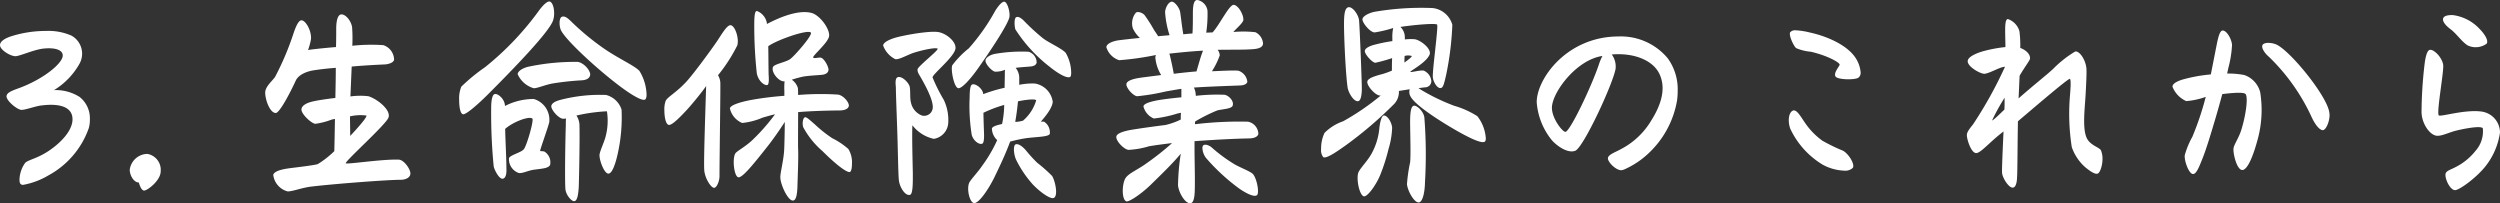 <svg xmlns="http://www.w3.org/2000/svg" width="330.203" height="26.852" viewBox="0 0 330.203 26.852"><rect x="0" y="0" width="330.203" height="26.852" fill="#333333" stroke="none"/><title>business03</title><g id="a43eff46-b010-4615-aea4-b95c8423aff6" data-name="レイヤー 2"><g id="f6eb715c-0650-4bee-941c-b5b03585d195" data-name="デザイン"><path d="M11.872,15.736a4.217,4.217,0,0,1-.141,1.176,11.388,11.388,0,0,1-5.319,6.244,9.942,9.942,0,0,1-3.36,1.26c-.336,0-.476-.196-.476-.672a3.942,3.942,0,0,1,.756-2.24c.448-.42,1.596-.56,3.136-1.596,1.82-1.232,3.444-3.053,3.052-4.648C9.212,14.056,7.7,13.664,5.6,13.916c-.84.056-2.38.672-2.856.588C2.1,14.363.756,13.216.868,12.656c.084-.42.615-.644,1.54-.98,3.275-1.176,5.88-3.305,5.88-4.34,0-.784-1.092-1.064-2.492-.924C4.564,6.523,2.744,7.363,2.1,7.42S0,6.607,0,5.964c0-.476.588-.868,1.399-1.147a15.122,15.122,0,0,1,4.677-.729,7.582,7.582,0,0,1,3.359.615,2.728,2.728,0,0,1,1.092,3.668A9.568,9.568,0,0,1,7.14,11.899a5.947,5.947,0,0,1,3.36.895A3.584,3.584,0,0,1,11.872,15.736Z" fill="#fff"/><path d="M18.34,24.107c-.7,0-1.204-1.008-1.204-1.68a2.39,2.39,0,0,1,2.324-2.1,2.134,2.134,0,0,1,1.764,2.295c0,1.232-1.764,2.549-2.184,2.549C18.731,25.172,18.48,24.64,18.34,24.107Z" fill="#fff"/><path d="M41.384,13.384c.615-.14,1.735-.308,2.911-.448.028-1.344.057-2.716.057-3.977-1.092.084-2.101.197-2.968.336-.561.085-1.96.449-2.353,1.429-1.036,2.212-2.183,4.2-2.603,4.2-.784,0-1.4-1.764-1.4-2.688,0-.812.952-1.541,1.317-2.101a36.974,36.974,0,0,0,2.436-5.769c.308-.895.644-1.651,1.008-1.68.561-.056,1.372,1.372,1.288,2.465a7.681,7.681,0,0,1-.392,1.455c.476-.084,1.987-.252,3.695-.392.028-1.009.028-1.849.028-2.437,0-.728.112-1.875.7-1.875s1.288.895,1.4,1.707a20.716,20.716,0,0,1,.027,2.437,23.351,23.351,0,0,1,4.088-.084,2.052,2.052,0,0,1,1.429,1.932c-.084.392-.729.589-1.232.616-1.26.057-2.828.141-4.368.279-.056,1.316-.112,2.688-.168,3.949a9.559,9.559,0,0,1,2.38-.029c1.232.393,3.052,1.877,2.632,2.857S45.611,21.252,45.667,21.56c.028.196,4.788-.56,7-.476.7.027,1.54,1.26,1.54,1.82,0,.588-.7.84-1.231.84-1.765,0-8.736.531-11.816.895-1.26.14-2.464.644-3.164.644A2.575,2.575,0,0,1,36.092,23.1c.111-.477,1.063-.729,2.071-.868.84-.112,3.305-.392,3.809-.559a12.338,12.338,0,0,0,2.184-1.709c.028-.98.056-2.52.084-4.256-.168.029-.308.057-.42.084a9.625,9.625,0,0,1-2.184.561c-.56-.084-1.82-1.288-1.82-1.876C39.815,14,40.375,13.607,41.384,13.384Zm4.844,1.987c0,.785.027,1.681.027,2.576l.084-.084c.896-.951,2.213-2.436,2.045-2.603A6.036,6.036,0,0,0,46.227,15.371Z" fill="#fff"/><path d="M72.547.195c.337,0,.644.644.644,1.541a2.821,2.821,0,0,1-.14.951c-.477,1.512-5.265,6.44-8.568,9.744-1.596,1.596-2.996,2.744-3.332,2.66-.364-.084-.504-.98-.504-1.876a4.207,4.207,0,0,1,.28-1.765A24.063,24.063,0,0,1,64.064,8.875,38.474,38.474,0,0,0,71.287,1.26C71.707.728,72.211.195,72.547.195Zm-2.044,12.881a2.851,2.851,0,0,1,2.044,3.051c-.14.673-1.26,3.725-1.203,3.808.027.057.279,0,.559.084a1.667,1.667,0,0,1,.756,1.764c-.224.448-1.008.477-1.988.616-.895.084-1.596.532-2.155.448a1.923,1.923,0,0,1-1.288-1.96c.168-.42,1.596-.728,1.96-1.177.392-.475,1.372-3.891,1.12-4.059-.504-.337-2.576.475-3.584,1.371.027,1.512.168,4.004.168,5.544,0,.421-.112.98-.477,1.036-.475.084-1.063-1.064-1.204-1.596a71.985,71.985,0,0,1-.336-7.756c0-.981.141-1.709.448-1.82.393-.141,1.372.645,1.372,1.568A8.264,8.264,0,0,1,70.503,13.076Zm7.448-3.192c-.056.448-.476.7-1.176.728a36.887,36.887,0,0,0-3.668.393c-1.064.168-2.212.699-2.632.644A3.344,3.344,0,0,1,68.375,9.8c0-.364.588-.784,1.372-.98a29.584,29.584,0,0,1,6.608-.644C77.224,8.371,78.008,9.38,77.951,9.884Zm2.101,2.659a2.906,2.906,0,0,1,2.044,1.933A22.058,22.058,0,0,1,81.592,20.3c-.253,1.147-.7,2.632-1.232,2.632-.56,0-1.204-1.764-1.176-2.464.027-.505.7-1.849.84-2.576a8.009,8.009,0,0,0,.14-3.192,22.555,22.555,0,0,0-3.248.393c-.279.056-.531.111-.784.168a2.334,2.334,0,0,1,.393,1.064c.084,1.344-.056,7.951-.084,8.399-.056.868-.168,1.849-.616,1.849-.364,0-1.092-.841-1.147-1.625-.084-1.063-.028-5.964.056-8.399a8.575,8.575,0,0,1,.028-.896,2.175,2.175,0,0,1-.421.027c-.615-.057-1.651-1.288-1.512-1.736.112-.392.672-.615,1.204-.756A20.695,20.695,0,0,1,80.052,12.543ZM74.228,2.212c.392-.14.784.224,1.092.504a33.751,33.751,0,0,0,4.452,3.696c1.904,1.315,4.004,2.24,4.676,2.94a6.311,6.311,0,0,1,.952,3.164c0,.336-.084.588-.224.645-.448.168-1.849-.672-3.473-1.904C78.68,8.959,74.592,5.18,74.06,3.92,73.863,3.443,73.808,2.352,74.228,2.212Z" fill="#fff"/><path d="M97.384,5.992A21.074,21.074,0,0,1,94.835,9.94a2.122,2.122,0,0,1,.309.98c.027,1.26-.112,10.024-.112,12.348,0,.7-.392,1.568-.728,1.54-.42-.028-1.232-1.315-1.288-2.38-.084-1.204.168-8.232.252-11.06-.588.84-1.708,2.213-2.437,3.024-.699.756-2.071,2.24-2.52,2.101-.393-.113-.56-1.065-.56-1.933a3.314,3.314,0,0,1,.168-1.232c.253-.533,1.4-1.092,2.717-2.52.867-.924,3.08-3.92,4.004-5.265.588-.867,1.315-2.155,1.792-2.211C97.048,3.248,97.663,5.068,97.384,5.992Zm6.216,6.664v-.644a9.261,9.261,0,0,1,.027-1.288.383.383,0,0,1-.252,0c-.615-.112-1.512-1.176-1.288-1.849.141-.42,1.681-.644,2.269-1.063.559-.392,2.996-3.164,2.744-3.5-.336-.476-4.424.925-5.628,1.792.027,1.232.027,3.444.056,3.864s.056,1.176-.168,1.26c-.308.112-1.176-.42-1.4-1.54a58.573,58.573,0,0,1-.336-6.412c0-1.68.168-1.82.364-1.82a2.085,2.085,0,0,1,1.316,1.709c1.12-.588,3.92-1.961,5.88-1.457,1.092.281,2.464,2.129,2.323,3.08-.14.869-2.184,2.549-2.1,2.801.056.195.672-.028,1.008.027.448.084,1.092,1.289,1.008,1.68-.084.449-.588.561-.896.589-.532.056-1.484.084-2.408.224a14.409,14.409,0,0,0-1.54.42,2.038,2.038,0,0,1,.812,1.12c0,.084.027.421.027.895a36.632,36.632,0,0,1,5.208-.055c.757.055,1.597,1.092,1.484,1.539-.112.42-.7.561-1.204.561-.784,0-3.78.056-5.488.224,0,2.101-.027,4.536,0,4.872.057,1.092-.056,3.695-.084,4.732-.027,1.008-.111,2.072-.615,2.072-.673,0-1.652-2.156-1.652-3.08,0-.644.42-2.185.504-3.529.028-.391.084-2.491.084-3.779-.7,1.12-1.736,2.548-2.156,3.08s-1.231,1.568-1.987,2.464c-.868,1.036-1.681,1.876-2.017,1.765-.532-.168-.784-2.353-.392-3.108.168-.337,1.344-.895,2.352-1.876a26.108,26.108,0,0,0,2.912-3.332c-.504.111-1.063.279-1.651.447a9.04,9.04,0,0,1-2.688.701,2.73,2.73,0,0,1-1.624-1.933c.084-.392,1.092-.756,2.576-1.063A41.178,41.178,0,0,1,103.6,12.656Zm4.004,3.752a17.23,17.23,0,0,0,2.324,1.848,9.662,9.662,0,0,1,2.128,1.428,3.379,3.379,0,0,1,.475,1.904c0,.56-.084,1.008-.252,1.119-.224.141-1.092-.447-1.82-1.063-.672-.56-1.372-1.232-1.819-1.681A11.1,11.1,0,0,1,106.092,16.8c-.169-.505-.028-1.288.252-1.316C106.539,15.455,106.959,15.848,107.603,16.408Z" fill="#fff"/><path d="M118.243,4.984c1.148-.337,4.676-.981,5.796-.729,1.036.224,2.296,1.287,2.156,2.184-.168,1.092-3.024,3.36-3.024,3.78a21.838,21.838,0,0,0,1.484,2.968,6.185,6.185,0,0,1,.588,3.08A2.262,2.262,0,0,1,123.34,18.34a4.9,4.9,0,0,1-2.828-1.792c-.084,1.26.056,5.991.056,6.44,0,.98.028,2.631-.364,2.743-.643.196-1.399-1.036-1.483-1.96-.084-.84-.112-3.359-.196-6.048-.056-1.849-.196-5.265-.196-6.104,0-.279-.168-1.203.196-1.399.476-.252,1.344.504,1.596,1.12.168.42.028,1.624.196,2.184a2.337,2.337,0,0,0,1.456,1.736,1.139,1.139,0,0,0,1.428-1.036c.084-1.063-1.147-3.276-1.82-4.396-.168-.28-.252-.617-.14-.785.393-.588,2.716-2.407,2.604-2.603s-1.652.057-3.164.532c-.784.252-1.96.952-2.437.84a3.262,3.262,0,0,1-1.596-1.792C116.647,5.6,117.487,5.207,118.243,4.984ZM132.636.224c.42,0,.84,1.483.672,2.101-.252,1.008-2.464,4.367-4.256,6.887-.925,1.289-2.044,2.521-2.492,2.437-.561-.112-1.008-2.491-.784-3.025a12.239,12.239,0,0,1,2.184-2.239,26.781,26.781,0,0,0,3.473-4.929C131.655,1.092,132.243.224,132.636.224Zm-2.66,17.64c0,.309,0,1.036-.252,1.12-.393.14-1.12-.336-1.372-1.147a24.139,24.139,0,0,1-.28-4.984c0-.531.028-1.54.308-1.68.448-.225,1.456.559,1.484,1.26a20.919,20.919,0,0,1,2.828-.84c0-.644.028-1.232.028-1.876a3.305,3.305,0,0,1,.027-.505,3.061,3.061,0,0,1-1.344.253c-.448-.112-1.344-1.093-1.232-1.54.084-.364.644-.7,1.261-.812a20.526,20.526,0,0,1,4.424-.279,1.484,1.484,0,0,1,1.063,1.455c-.111.393-.531.477-.924.504-.643.057-1.26.084-1.848.168a2.114,2.114,0,0,1,.475,1.205v1.035a8.782,8.782,0,0,1,2.072-.168,2.84,2.84,0,0,1,2.352,2.408c-.056,1.036-1.567,2.576-1.54,2.603.057.057.225,0,.393.029a1.657,1.657,0,0,1,.756,1.623c-.224.393-1.652.364-3.164.561a18.472,18.472,0,0,0-2.072.447c-.615,1.681-1.399,3.305-2.1,4.76-.868,1.736-2.044,3.361-2.632,3.361-.616,0-1.065-1.933-.644-2.744.225-.42,1.204-1.457,1.681-2.185a18.551,18.551,0,0,0,1.987-3.388,2.148,2.148,0,0,1-.699-1.54c.084-.28.699-.448,1.344-.589a12.811,12.811,0,0,0,.28-2.52,16.732,16.732,0,0,0-2.744,1.036C129.919,16.408,129.976,17.556,129.976,17.863Zm5.544,2.016a19.2,19.2,0,0,0,1.483,1.625,19.522,19.522,0,0,1,1.96,1.736c.421.672.841,2.688.196,2.911-.476.169-1.876-.868-2.744-1.792a14.245,14.245,0,0,1-2.184-3.22c-.336-.672-.448-1.933-.084-2.072S135.1,19.375,135.52,19.879ZM134.231,2.268c.308-.141.728.196,1.008.476a27.939,27.939,0,0,0,2.464,2.268c.812.644,2.437,1.316,3.052,1.96a5.322,5.322,0,0,1,.729,2.66c0,.28-.056.476-.14.532-.393.224-1.54-.393-2.772-1.4a19.581,19.581,0,0,1-4.452-4.872C134.008,3.64,133.895,2.408,134.231,2.268Zm.224,11.116c-.084.952-.224,1.932-.363,2.716a3.798,3.798,0,0,0,1.035-.168,5.609,5.609,0,0,0,1.736-2.688C136.695,13.02,135.379,13.188,134.455,13.384Z" fill="#fff"/><path d="M147.811,7.951a2.619,2.619,0,0,1-1.68-1.707c0-.42.672-.785,1.624-.924.672-.084,1.651-.197,2.8-.309a4.102,4.102,0,0,1-.924-1.26,2.226,2.226,0,0,1,.392-2.072c.28-.225.895.027,1.147.309A18.206,18.206,0,0,1,152.403,3.92c.168.279.392.56.56.867.505-.056,1.009-.084,1.513-.14a12.208,12.208,0,0,1-.588-3.052c.027-.56.447-1.372.895-1.372.393,0,1.008.84,1.092,1.372.141.868.196,1.68.42,2.94.421-.056.812-.084,1.204-.111.057-.616.057-1.904.057-2.66,0-1.204.168-1.764.588-1.764a1.665,1.665,0,0,1,1.344,1.4,16.463,16.463,0,0,1-.168,2.911c.308,0,.588-.028.84-.028.924-1.008,2.185-3.64,2.772-3.64.615,0,1.372,1.372,1.288,2.017-.057.392-.98,1.147-1.316,1.567a14.235,14.235,0,0,1,2.912.028A1.802,1.802,0,0,1,166.823,5.74a.49.49,0,0,1-.028.168c-.168.531-1.063.588-1.792.615-.924.057-2.464.028-4.172.057a1.401,1.401,0,0,1,.28.728,10.179,10.179,0,0,1-1.036,2.101c.393,0,3.136-.168,3.528-.057a1.731,1.731,0,0,1,1.147,1.456c-.056.252-.363.448-.895.476-.561.028-4.145.141-6.16.28a2.56,2.56,0,0,1,.224.757c0,.111.028.223.028.336a24.672,24.672,0,0,1,3.78-.141c.588.084,1.344.896,1.063,1.484-.195.392-1.428.42-2.016.588a20.939,20.939,0,0,0-2.912,1.455,1.59,1.59,0,0,0-.028.365,49.113,49.113,0,0,1,7-.336,1.689,1.689,0,0,1,1.372,1.623c-.084.364-.559.588-1.26.588-1.736.028-4.508.168-7.168.364-.028,2.156.084,4.647.028,6.496-.028,1.231-.252,1.708-.616,1.708-.672,0-1.484-1.372-1.596-2.352a30.604,30.604,0,0,1,.363-4.2c-1.063,1.288-2.519,2.688-3.976,4.116-1.456,1.399-2.912,2.268-3.192,2.184-.672-.195-.615-2.408-.084-3.137.448-.615,1.597-1.063,2.744-1.903a35.178,35.178,0,0,0,3.36-2.66c-1.176.14-2.24.28-3.052.421a11.251,11.251,0,0,1-2.717.475c-.615-.084-1.651-1.176-1.596-1.735.028-.364.672-.672,1.876-.895,1.484-.252,4.032-.588,4.564-.645a9.116,9.116,0,0,0,2.071-.729c0-.308,0-.615.028-.895-.14.028-.28.056-.42.084a16.502,16.502,0,0,1-3.164.673,2.352,2.352,0,0,1-1.372-1.597c.028-.336.756-.588,1.736-.784.56-.111,1.819-.279,3.275-.42v-1.12c-.756.112-1.483.253-2.016.337a28.468,28.468,0,0,1-3.836.642c-.532-.055-1.512-1.147-1.4-1.651.084-.42.981-.672,1.792-.784.364-.056,1.484-.195,2.801-.363a1.596,1.596,0,0,1-.141-.225A5.237,5.237,0,0,1,152.6,7.615a.741.741,0,0,1,.084-.336H152.6A37.636,37.636,0,0,1,147.811,7.951Zm11.088-1.26c-1.568.084-3.164.252-4.452.393.112.336.196.783.308,1.26.085.393.196.924.28,1.4,1.148-.141,2.24-.252,2.996-.309C158.283,8.623,158.564,7.504,158.899,6.691Zm4.256,15.065c.84.447,1.792.811,2.24,1.148.56.42.98,2.52.644,2.856-.308.308-1.288-.112-2.38-.868a26.331,26.331,0,0,1-4.368-4.032c-.447-.56-.615-1.512-.336-1.68.225-.141.616-.057,1.036.252A20.557,20.557,0,0,0,163.155,21.756Z" fill="#fff"/><path d="M180.264,6.748c0-.336.504-.588.98-.756a19.832,19.832,0,0,1,2.66-.561V5.068a5.559,5.559,0,0,1,.112-1.373l-.084.028a15.571,15.571,0,0,1-2.38.56c-.616-.027-1.652-1.315-1.597-1.764.057-.393.812-.783,1.54-.951a36.594,36.594,0,0,1,7.729-.505,3.048,3.048,0,0,1,2.603,2.212,39.498,39.498,0,0,1-.811,6.58c-.225.98-.364,1.68-.672,1.764-.505.141-1.036-.811-1.093-1.399-.084-.868.757-6.776.56-6.972s-2.772,0-4.844.308a1.912,1.912,0,0,1,.559,1.036,3.888,3.888,0,0,1,.028.615,7.067,7.067,0,0,1,1.288-.027c.811.111,2.268,1.288,1.987,2.016-.42,1.065-2.604,2.185-2.548,2.297s1.232-.252,1.764-.168a1.671,1.671,0,0,1,1.009,1.371.829.829,0,0,1-.84.84c-.253.028-.7.084-.868.112a2.51,2.51,0,0,1,.363.224,26.717,26.717,0,0,0,4.368,2.101,11.748,11.748,0,0,1,3.052,1.372,5.329,5.329,0,0,1,1.12,2.939c0,.225-.056.393-.168.448-.476.224-2.016-.532-3.556-1.399-2.212-1.26-5.488-3.332-6.188-4.537a1.212,1.212,0,0,1-.14-1.008l-1.428.225a2.331,2.331,0,0,1-.588,1.68,52.199,52.199,0,0,1-6.412,5.488c-1.065.756-2.604,1.848-2.996,1.568a1.47,1.47,0,0,1-.28-1.064,4.813,4.813,0,0,1,.448-2.128,6.409,6.409,0,0,1,2.464-1.54,32.035,32.035,0,0,0,4.984-3.416c-.56.195-1.876-1.232-1.792-1.82.056-.42.84-.672,1.596-.895a9.644,9.644,0,0,0,1.652-.56c0-.476,0-1.064.027-1.652a20.018,20.018,0,0,1-2.212.615C181.272,8.287,180.264,7.195,180.264,6.748Zm-.84,6.607c-.56.168-1.316-1.065-1.429-1.792-.252-1.68-.476-6.495-.476-8.316,0-1.205.056-2.297.672-2.297.504,0,1.232.98,1.316,1.736.084.84.363,7.924.363,9.016C179.871,12.348,179.787,13.244,179.424,13.355Zm4.451,3.528a10.905,10.905,0,0,1-.476,2.8,25.062,25.062,0,0,1-1.092,3.416c-.616,1.484-1.765,2.968-2.185,2.828-.615-.196-1.036-2.492-.672-3.221.364-.699,1.176-1.428,1.736-2.463a8.549,8.549,0,0,0,1.008-3.389c.056-.447.224-1.568.588-1.596C183.287,15.231,183.848,16.24,183.875,16.884Zm1.652-9.492c-.028.308-.028.588-.028.868a8.183,8.183,0,0,0,.756-.588c.196-.168.225-.252.196-.28A1.583,1.583,0,0,0,185.527,7.392Zm2.604,8.12a62.603,62.603,0,0,1,.085,8.512c-.028,1.568-.364,2.717-.841,2.717-.615,0-1.456-1.541-1.54-2.408a20.792,20.792,0,0,1,.42-2.912c.084-1.064.028-2.744,0-4.788-.027-1.568.057-2.52.448-2.66C187.067,13.832,188.02,14.672,188.131,15.512Z" fill="#fff"/><path d="M214.619,22.344a1.619,1.619,0,0,1-.475.14c-.757,0-1.849-1.147-1.765-1.624s1.008-.756,1.792-1.203a10.056,10.056,0,0,0,3.92-3.725c1.149-1.82,2.072-4.088,1.092-6.16-.84-1.792-3.331-2.828-6.3-2.576A2.687,2.687,0,0,1,213.387,9.1c-.363,2.016-4.228,10.359-5.319,10.809-.98.392-2.408-.617-3.08-1.373a8.966,8.966,0,0,1-2.017-5.039c0-3.108,4.005-8.68,10.809-8.68a8.047,8.047,0,0,1,6.496,2.883,6.963,6.963,0,0,1,1.315,4.312,9.11,9.11,0,0,1-.084,1.26,12.398,12.398,0,0,1-3.416,6.637A11.43,11.43,0,0,1,214.619,22.344ZM211.175,8.539a7.066,7.066,0,0,1,.477-1.147c-3.332.476-6.44,4.536-6.664,6.636-.141,1.456,1.344,3.36,1.764,3.389C207.339,17.443,210.195,11.451,211.175,8.539Z" fill="#fff"/><path d="M238.363,16.156a9.512,9.512,0,0,0,2.352,2.436,23.581,23.581,0,0,0,2.716,1.316c.784.447,1.597,1.819,1.288,2.268a1.471,1.471,0,0,1-1.147.363,6.473,6.473,0,0,1-2.772-.756,10.958,10.958,0,0,1-4.34-4.787,3.393,3.393,0,0,1-.196-1.121c0-.699.252-1.203.616-1.287C237.356,14.504,237.859,15.428,238.363,16.156ZM237.188,4.004a9.65,9.65,0,0,1,1.819.279c2.324.504,4.704,1.597,5.853,3.053a4.135,4.135,0,0,1,.895,2.212.819.819,0,0,1-.279.7c-.393.336-2.828.308-3.053-.168-.252-.504.56-1.344.56-1.541,0-.279-1.54-1.176-3.809-1.707a6.116,6.116,0,0,1-1.932-.476c-.308-.224-1.036-1.736-.784-2.1A.843.843,0,0,1,237.188,4.004Z" fill="#fff"/><path d="M265.215,2.52a2.397,2.397,0,0,1,1.513,1.596,14.808,14.808,0,0,1,.111,2.213c.812.308,1.345.867,1.288,1.428-.028.224-.7,1.092-1.372,2.24-.056,1.008-.084,2.043-.14,2.996,2.072-1.82,3.892-3.248,4.564-3.893a14.699,14.699,0,0,1,2.912-2.296c.561-.112,1.372,1.063,1.484,2.212.056.561-.056,2.603-.112,3.584-.111,1.848-.42,4.34.141,5.6.447,1.008,1.735,1.26,1.903,1.68a2.996,2.996,0,0,1,.196,1.093c0,.924-.336,1.849-.643,1.96-.364.111-.925-.28-1.568-.784a6.289,6.289,0,0,1-1.848-2.716,28.533,28.533,0,0,1-.225-6.973c.028-.391.168-1.959-.028-2.043s-4.088,3.248-6.859,5.6c-.056,2.688-.056,6.468-.112,7.336-.027,1.036-.28,1.428-.588,1.428-.56,0-1.372-1.344-1.4-1.988-.027-.392.084-3.051.196-5.432-1.876,1.428-2.996,2.856-3.611,2.856-.673,0-1.232-1.82-1.232-2.353,0-.336.168-.644.811-1.428A54.703,54.703,0,0,0,264.823,8.82c-.644,0-1.96.84-2.688.924-.476.056-2.239-.896-2.239-1.652,0-.532.924-.98,1.903-1.288a18.386,18.386,0,0,1,3.08-.588c0-.643-.027-1.204-.027-1.597C264.823,3.191,264.879,2.52,265.215,2.52Zm-.447,10.389a27.447,27.447,0,0,0-1.652,2.996c.112,0,.532-.365,1.624-1.429.028-.336.028-.644.028-.84Z" fill="#fff"/><path d="M288.399,10.472a20.756,20.756,0,0,1,3.611-.644c.309-1.541.616-3.137.757-3.836.252-1.316.476-1.961.811-1.961.532,0,1.176,1.121,1.232,1.904a14.596,14.596,0,0,1-.476,2.996c-.056.252-.112.504-.168.784a11.004,11.004,0,0,1,2.268.196,3.25,3.25,0,0,1,2.1,2.295,14.783,14.783,0,0,1-.42,6.496c-.504,1.849-1.232,3.668-1.904,3.752-.756.084-1.288-2.211-1.204-2.856.057-.504.7-1.372,1.036-2.464.616-1.988.924-4.368.532-4.731-.28-.252-1.736-.141-3.052.027-.309,1.149-.616,2.24-.896,3.191-.56,1.877-1.176,3.977-1.764,5.433-.448,1.12-.784,1.933-1.204,1.933-.532,0-1.176-1.709-1.092-2.492a11.236,11.236,0,0,1,1.008-2.437,38.665,38.665,0,0,0,1.764-5.265,9.911,9.911,0,0,1-2.576.561,3.457,3.457,0,0,1-1.819-1.904C286.943,11.004,287.699,10.668,288.399,10.472Zm12.432-4.508c1.988,1.12,6.608,6.86,6.832,8.932a1.834,1.834,0,0,1,.028.308c0,.896-.504,2.045-.925,1.988-.476-.056-1.063-.867-1.512-1.876a26.357,26.357,0,0,0-5.6-7.84c-.448-.364-1.036-1.147-.812-1.54C299.095,5.516,300.243,5.627,300.831,5.964Z" fill="#fff"/><path d="M322.699,8.568c.112.867-.896,6.243-.588,6.663.196.252,3.332-.784,5.6-.504A2.817,2.817,0,0,1,330.203,17.5a9.278,9.278,0,0,1-1.932,4.48c-1.204,1.513-3.444,3.136-4.004,3.136-.645,0-1.345-1.455-1.261-2.127.057-.421.645-.561,1.232-.869a7.916,7.916,0,0,0,2.744-2.211,3.873,3.873,0,0,0,.952-2.969c-.225-.308-1.82-.084-3.389.28-1.092.252-2.071.811-2.772.7-.924-.168-1.933-1.68-1.933-3.164a57.039,57.039,0,0,1,.364-5.965c.112-1.035.308-2.155.756-2.211C321.495,6.523,322.56,7.588,322.699,8.568Zm3.22-2.576c-.784-.504-1.483-1.568-2.24-2.129s-1.119-1.119-.98-1.455c.112-.281.476-.42,1.232-.42a5.865,5.865,0,0,1,3.641,1.903c.476.476,1.176,1.429.868,1.876A2.46,2.46,0,0,1,325.919,5.992Z" fill="#fff"/></g></g></svg>